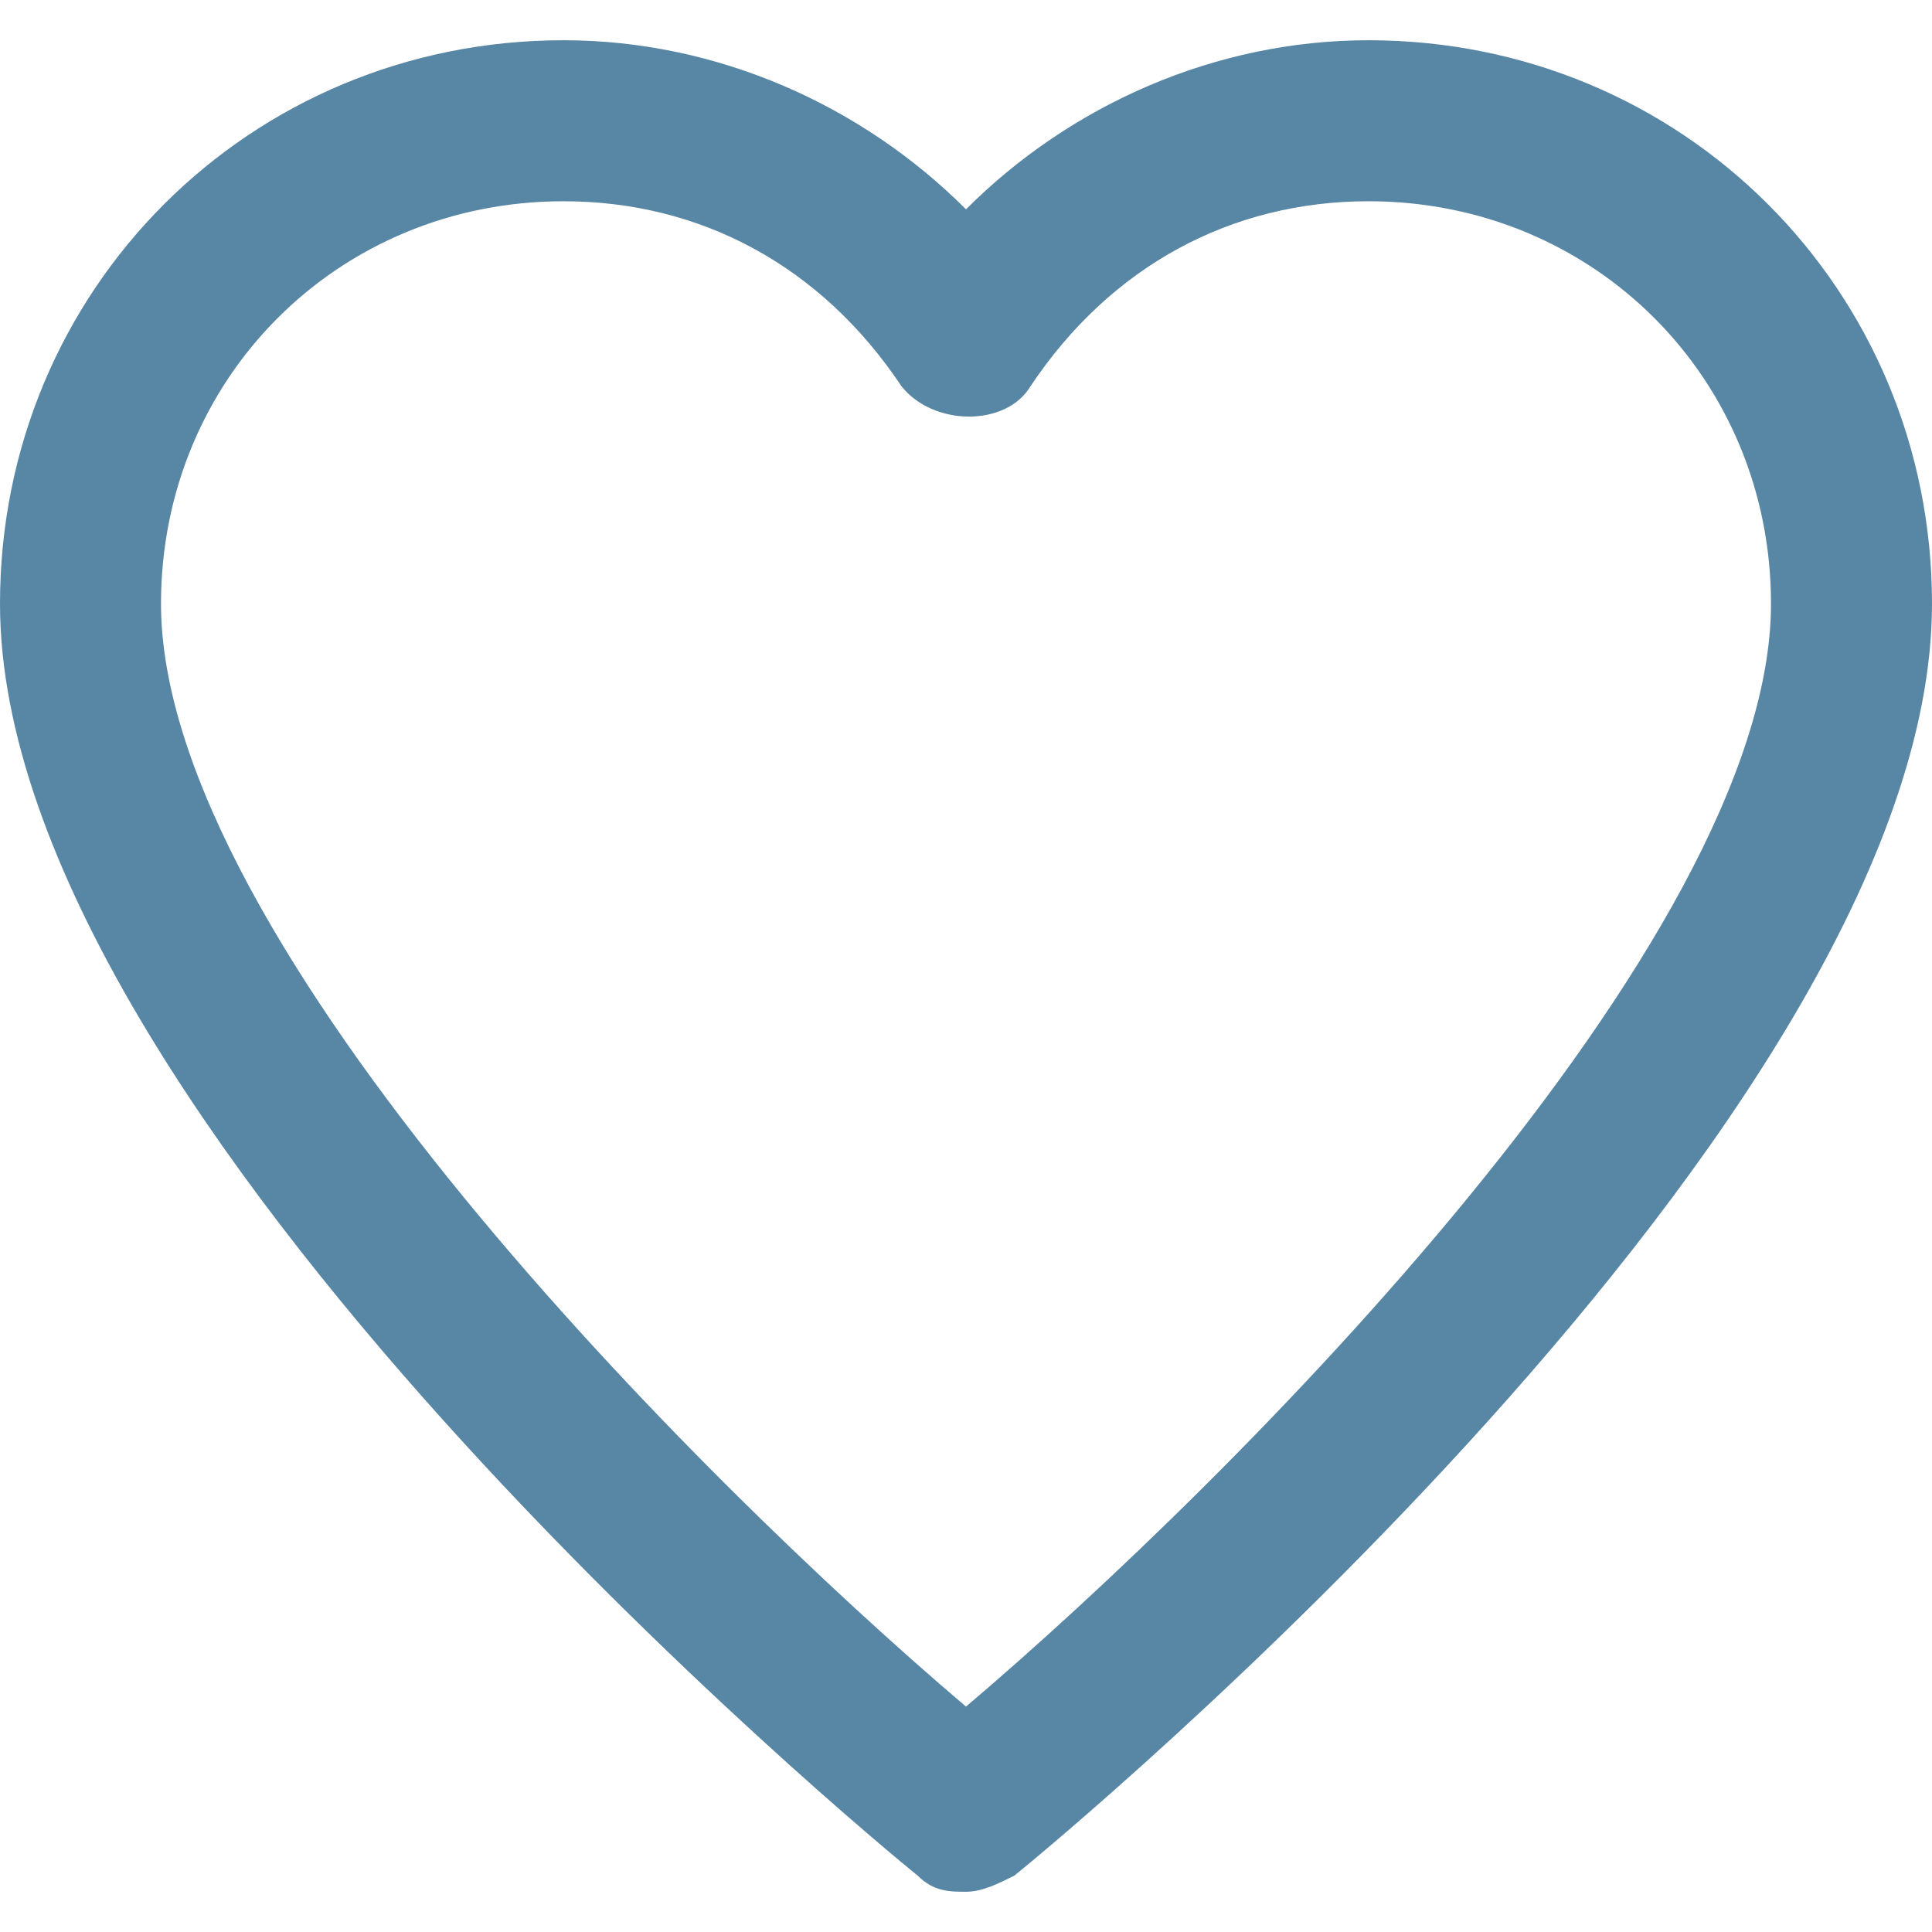 <?xml version="1.0" encoding="utf-8"?>
<!-- Generator: Adobe Illustrator 16.0.0, SVG Export Plug-In . SVG Version: 6.00 Build 0)  -->
<!DOCTYPE svg PUBLIC "-//W3C//DTD SVG 1.1//EN" "http://www.w3.org/Graphics/SVG/1.1/DTD/svg11.dtd">
<svg version="1.1" id="Layer_1" xmlns="http://www.w3.org/2000/svg" xmlns:xlink="http://www.w3.org/1999/xlink" x="0px" y="0px"
	 width="24px" height="24px" viewBox="0 0 24 24" enable-background="new 0 0 24 24" xml:space="preserve">
<path fill="#5886A5" d="M17,0.5c-1.9,0-3.7,0.8-5,2.1c-1.3-1.3-3.1-2.1-5-2.1c-3.9,0-7,3.1-7,7c0,6.4,10.9,15.4,11.4,15.8
	c0.2,0.2,0.4,0.2,0.6,0.2s0.4-0.1,0.6-0.2C13.1,22.9,24,13.9,24,7.5C24,3.6,20.9,0.5,17,0.5z M12,21.2C8.7,18.4,2,11.7,2,7.5
	c0-2.8,2.2-5,5-5c1.7,0,3.2,0.8,4.2,2.3c0.4,0.5,1.3,0.5,1.6,0c1-1.5,2.5-2.3,4.2-2.3c2.8,0,5,2.2,5,5C22,11.7,15.3,18.4,12,21.2z"
	/>
</svg>
